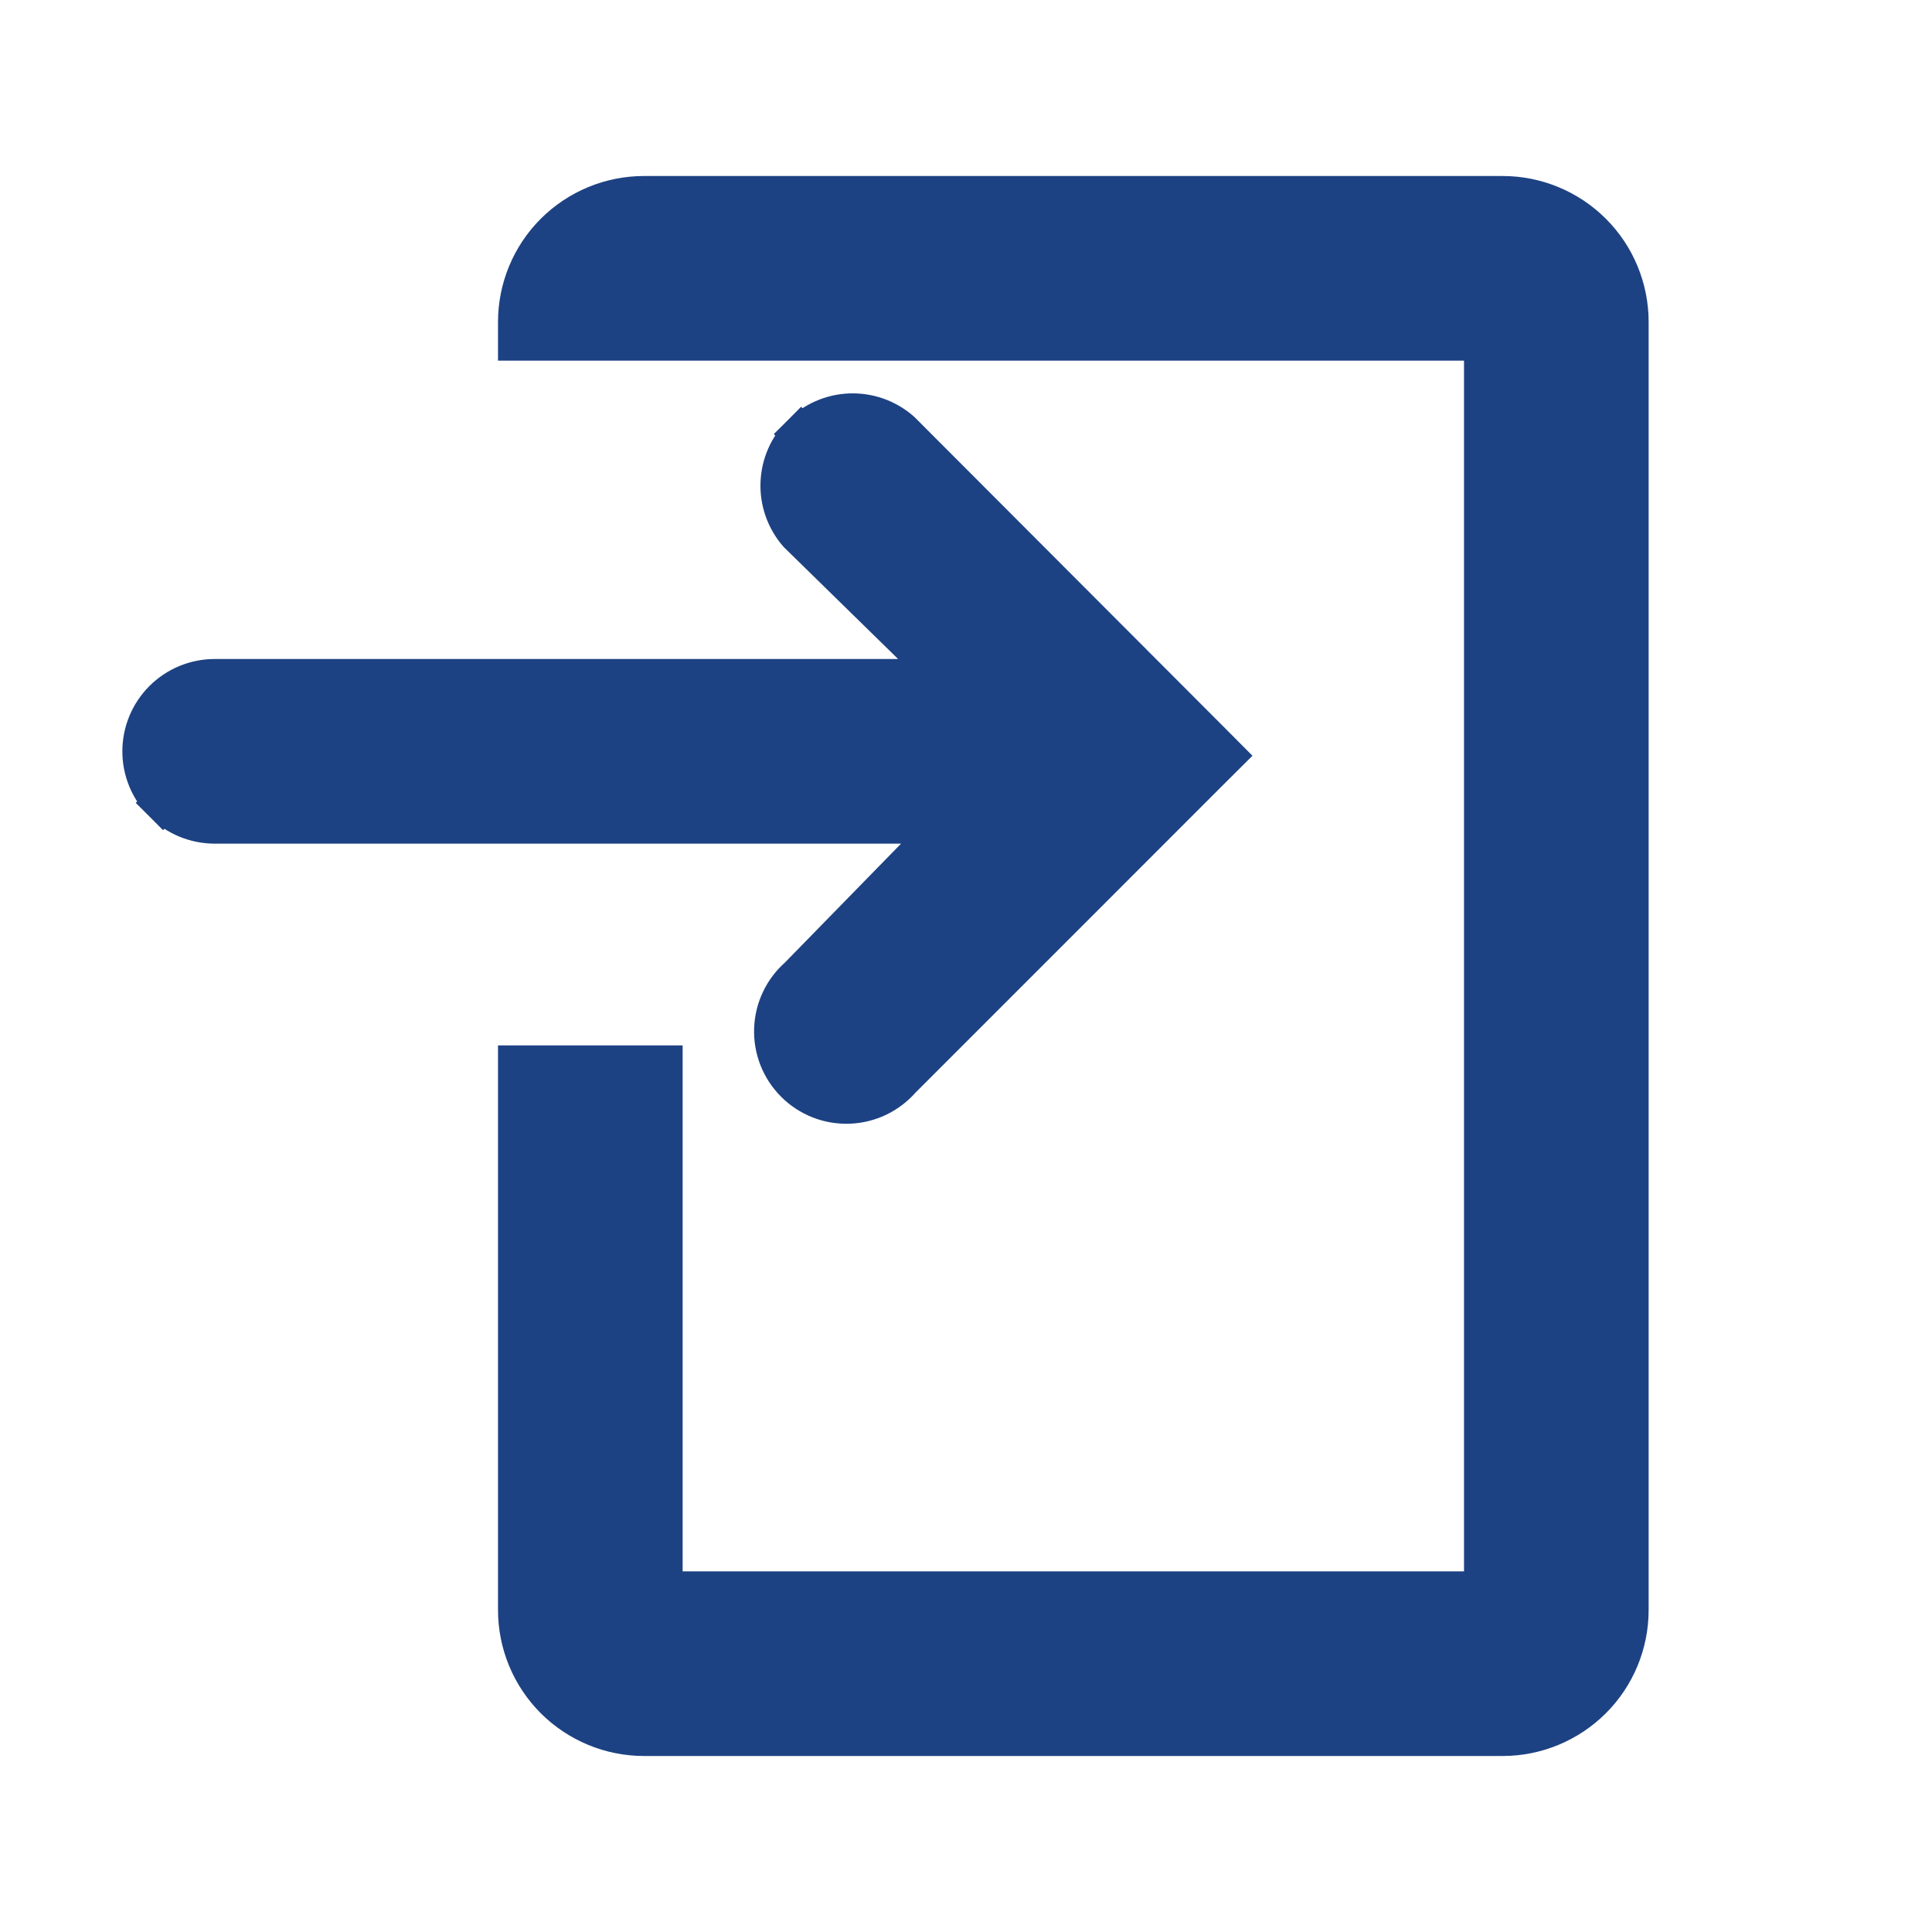 <svg width="30" height="30" viewBox="0 0 30 30" fill="none" xmlns="http://www.w3.org/2000/svg">
<g clip-path="url(#clip0_153_3381)">
<path d="M8.033 5V5.3H8.333H23.033V24.7H10.3V16.833V16.533H10H8.333H8.033V16.833V25C8.033 25.522 8.24 26.022 8.609 26.391C8.978 26.759 9.478 26.967 10 26.967H23.333C23.855 26.967 24.355 26.759 24.724 26.391C25.093 26.022 25.3 25.522 25.3 25V5C25.3 4.478 25.093 3.978 24.724 3.609C24.355 3.241 23.855 3.033 23.333 3.033H10C9.478 3.033 8.978 3.241 8.609 3.609C8.24 3.978 8.033 4.478 8.033 5Z" fill="#1D4283" stroke="#1D4283" stroke-width="0.6"/>
<path d="M18.812 11.945L19.024 11.734L18.812 11.521L13.996 6.696L13.987 6.688L13.979 6.681C13.762 6.495 13.483 6.398 13.197 6.409C12.912 6.42 12.642 6.538 12.44 6.74L12.652 6.952L12.44 6.74C12.238 6.942 12.12 7.212 12.109 7.498C12.098 7.783 12.195 8.062 12.38 8.279L12.389 8.289L12.398 8.298L14.681 10.533H3.333C3.033 10.533 2.744 10.653 2.532 10.865C2.319 11.078 2.2 11.366 2.2 11.667C2.2 11.967 2.319 12.256 2.532 12.468L2.743 12.258L2.532 12.468C2.744 12.681 3.033 12.8 3.333 12.8H14.704L12.394 15.165C12.28 15.265 12.188 15.386 12.122 15.523C12.054 15.663 12.016 15.816 12.01 15.973C12.004 16.129 12.03 16.284 12.087 16.43C12.144 16.575 12.23 16.707 12.341 16.818C12.451 16.928 12.583 17.015 12.729 17.072C12.874 17.129 13.03 17.155 13.186 17.149C13.342 17.143 13.495 17.105 13.636 17.037C13.773 16.97 13.895 16.877 13.995 16.763L18.812 11.945Z" fill="#1D4283" stroke="#1D4283" stroke-width="0.6"/>
</g>
<defs>
<clipPath id="clip0_153_3381">
<rect width="30" height="30" fill="white"/>
</clipPath>
</defs>
</svg>
